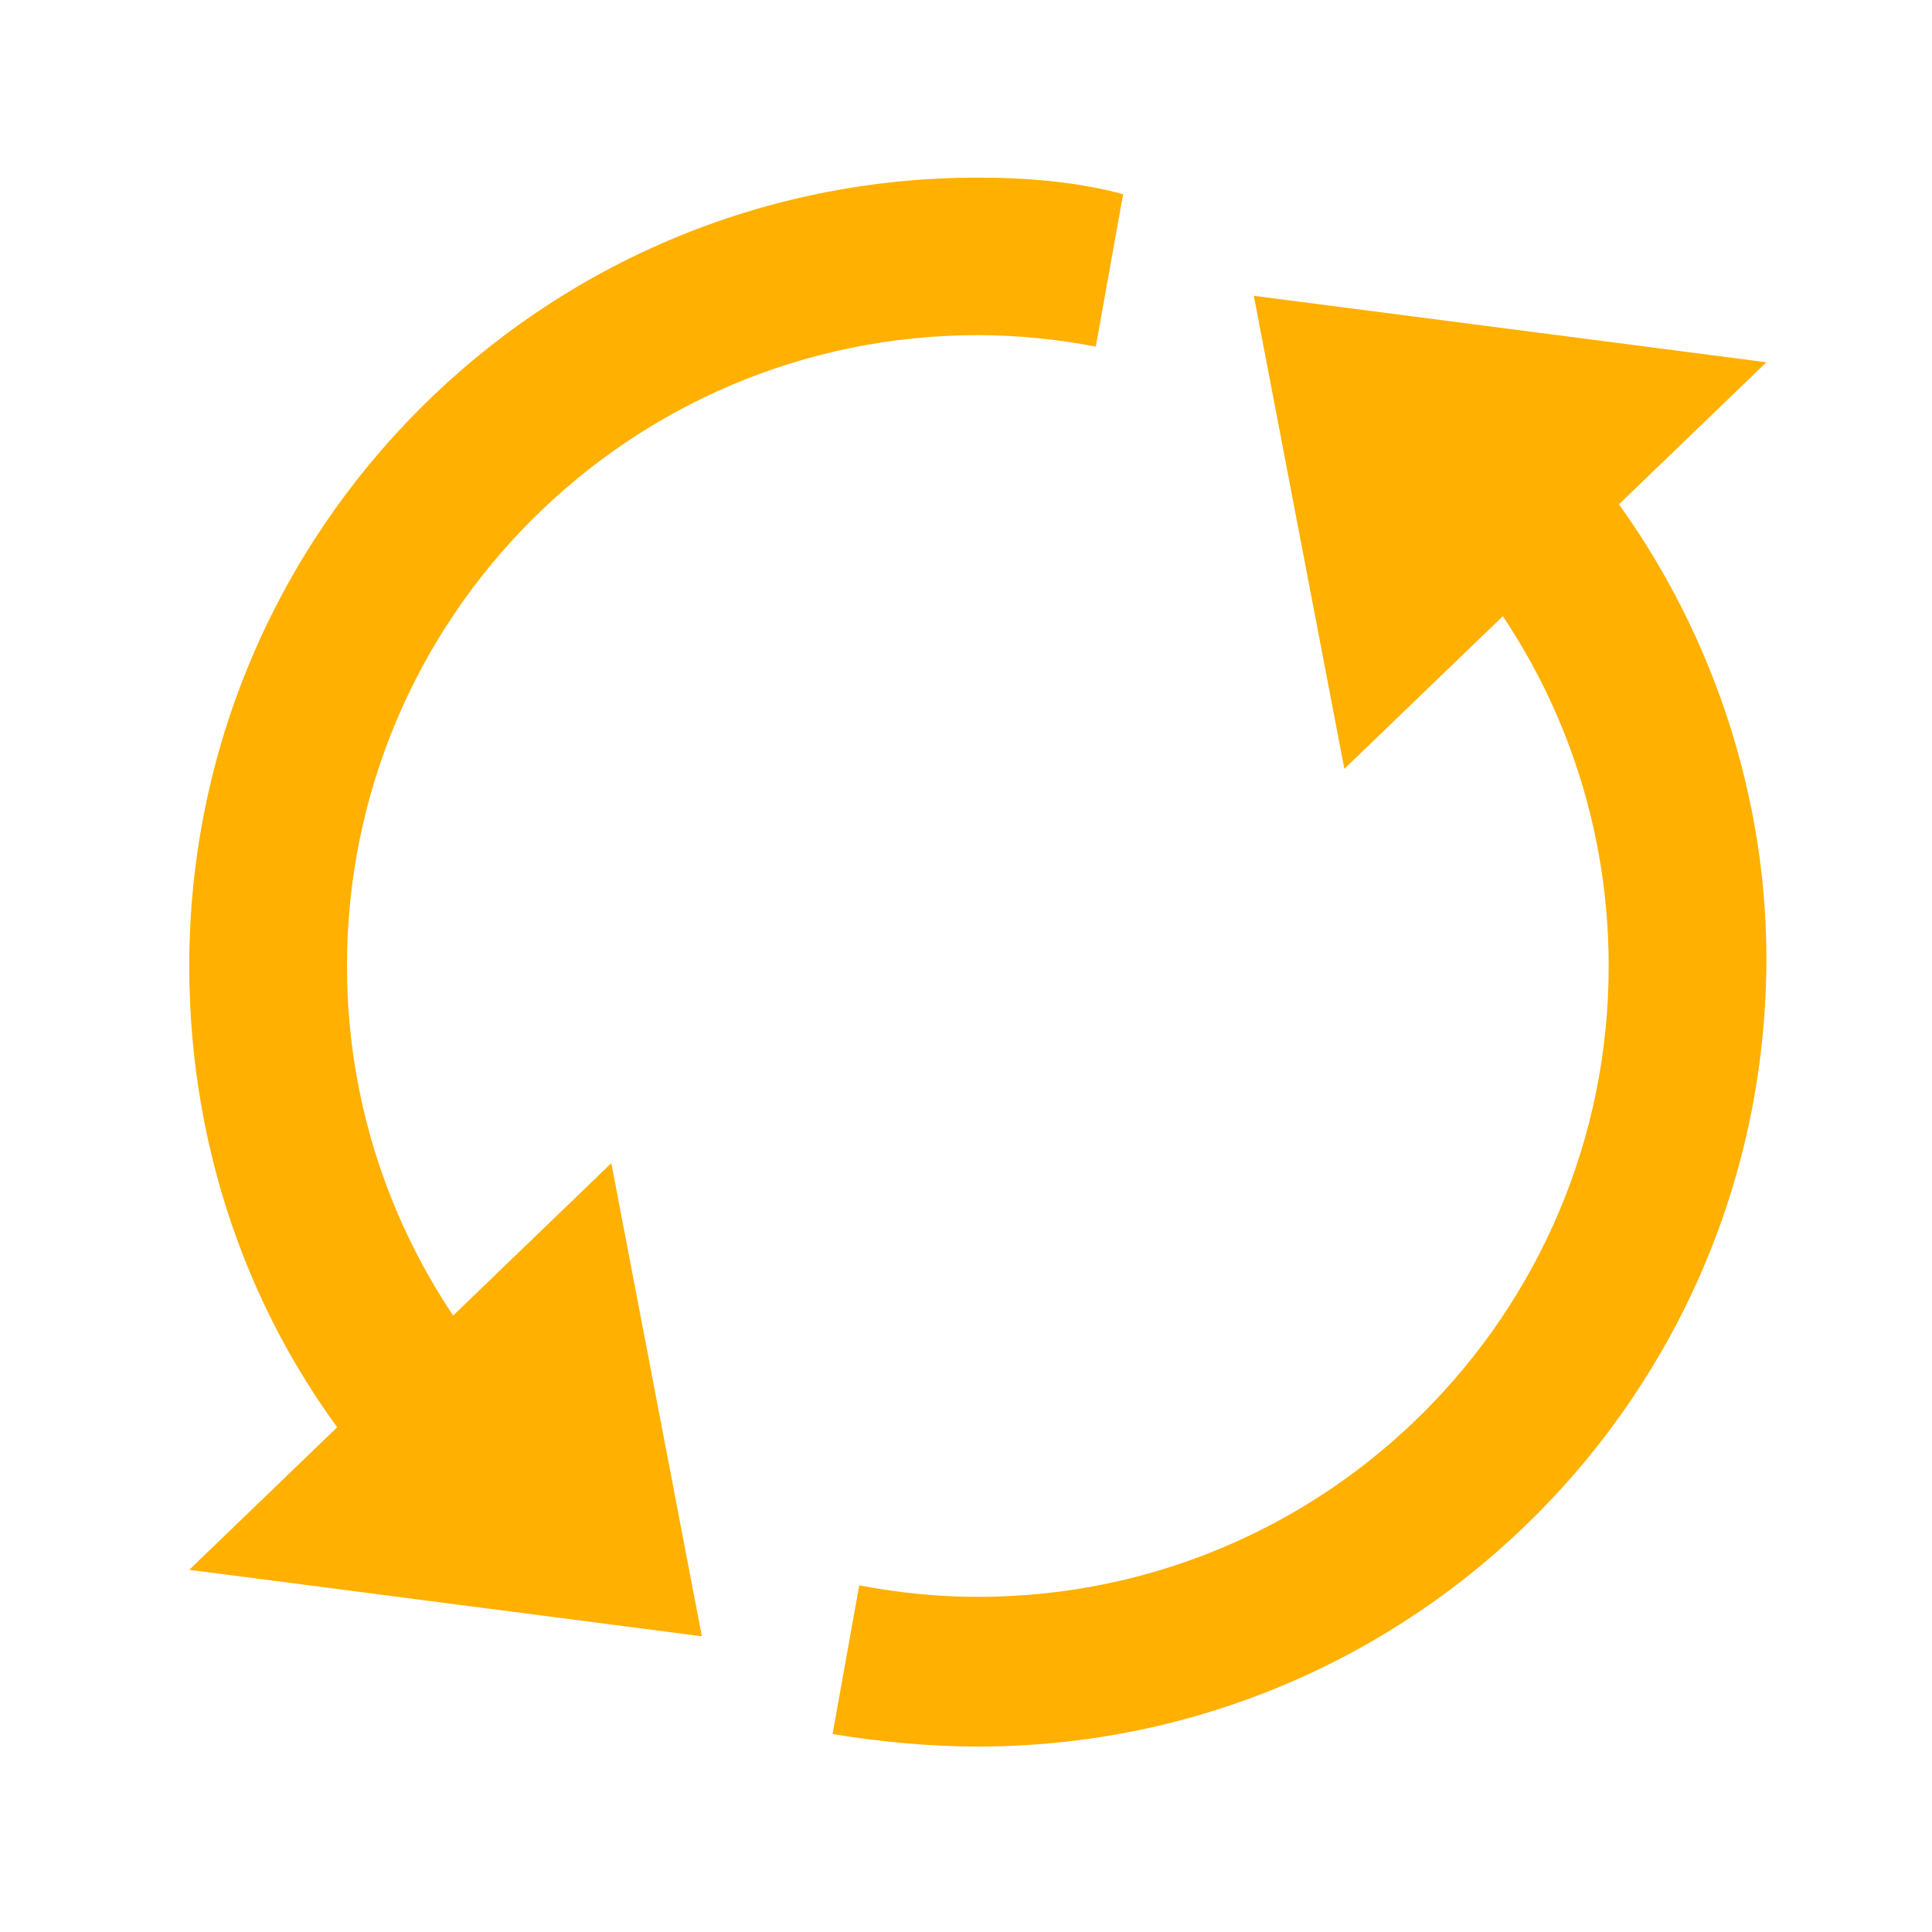 <svg xmlns="http://www.w3.org/2000/svg" width="49" height="49" viewBox="0 0 49 49" fill="none"><path d="M31.8 7.502L44.8 9.188L34.096 19.5L31.8 7.502ZM17.8 41.5L4.8 39.814L15.504 29.5L17.8 41.5Z" fill="#FFB000"></path><path d="M8.8 24.5C8.8 15.663 15.963 8.5 24.8 8.5C25.824 8.5 26.821 8.606 27.792 8.79L28.485 4.925C27.325 4.612 26.062 4.505 24.8 4.505C13.747 4.505 4.8 13.452 4.8 24.505C4.8 29.349 6.486 33.979 9.644 37.556L12.681 34.927C10.268 32.125 8.8 28.487 8.8 24.5ZM40.273 11.767L37.13 14.304C39.422 17.072 40.8 20.625 40.8 24.5C40.8 33.337 33.637 40.5 24.8 40.5C23.771 40.5 22.767 40.394 21.792 40.208L21.116 43.979C22.378 44.189 23.641 44.296 24.8 44.296C35.853 44.296 44.8 35.349 44.8 24.296C44.8 19.875 43.221 15.348 40.273 11.767Z" fill="#FFB000"></path></svg>